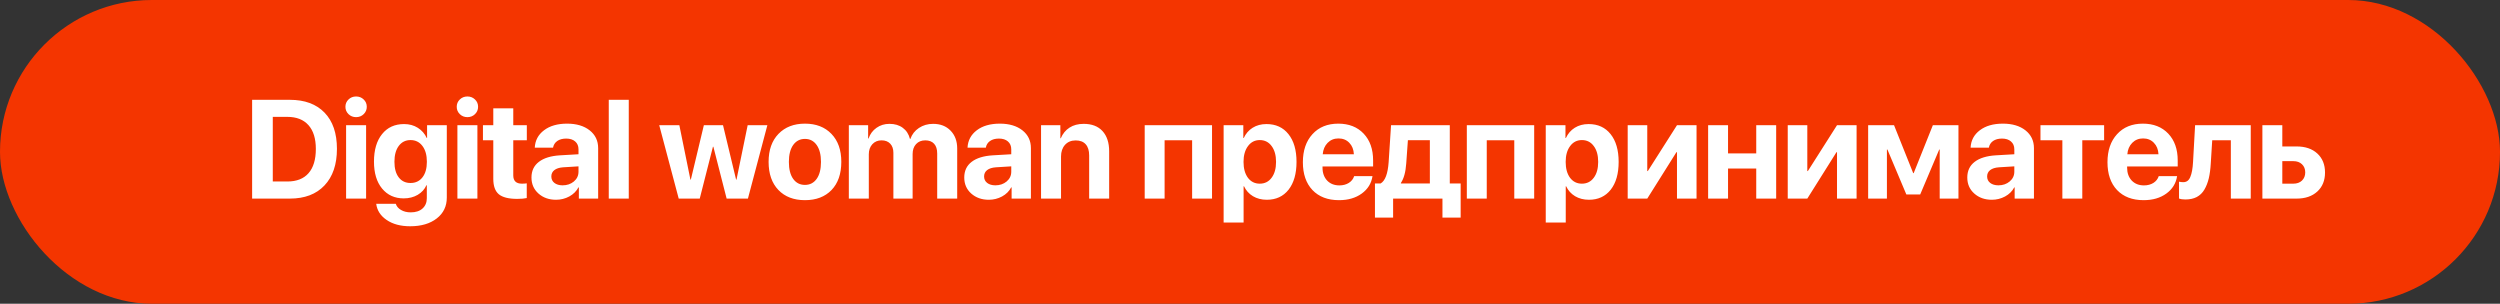 <?xml version="1.0" encoding="UTF-8"?> <svg xmlns="http://www.w3.org/2000/svg" width="107" height="13" viewBox="0 0 107 13" fill="none"><rect x="0" y="0" width="107" height="13" fill="#333333" stroke="none"/><rect width="107" height="13" rx="6.5" fill="#F43500"></rect><path d="M10.791 4.272H12.405C13.042 4.272 13.537 4.455 13.89 4.82C14.244 5.186 14.421 5.702 14.421 6.37C14.421 7.04 14.243 7.562 13.887 7.938C13.534 8.312 13.04 8.5 12.405 8.5H10.791V4.272ZM11.675 5.002V7.768H12.3C12.696 7.768 12.998 7.649 13.205 7.413C13.414 7.175 13.518 6.828 13.518 6.373C13.518 5.932 13.413 5.593 13.202 5.356C12.991 5.12 12.69 5.002 12.3 5.002H11.675ZM14.813 8.5V5.359H15.669V8.5H14.813ZM15.566 4.885C15.478 4.971 15.37 5.014 15.241 5.014C15.112 5.014 15.004 4.971 14.916 4.885C14.828 4.799 14.784 4.694 14.784 4.571C14.784 4.446 14.828 4.342 14.916 4.258C15.004 4.172 15.112 4.129 15.241 4.129C15.37 4.129 15.478 4.172 15.566 4.258C15.654 4.342 15.698 4.446 15.698 4.571C15.698 4.694 15.654 4.799 15.566 4.885ZM17.57 7.832C17.785 7.832 17.955 7.752 18.08 7.592C18.207 7.43 18.27 7.207 18.27 6.924C18.27 6.641 18.207 6.415 18.08 6.247C17.953 6.079 17.783 5.995 17.57 5.995C17.359 5.995 17.191 6.079 17.066 6.247C16.943 6.413 16.882 6.639 16.882 6.924C16.882 7.209 16.943 7.432 17.066 7.592C17.189 7.752 17.357 7.832 17.57 7.832ZM17.556 9.684C17.148 9.684 16.811 9.594 16.548 9.414C16.286 9.236 16.138 9.006 16.102 8.723H16.94C16.974 8.832 17.048 8.92 17.163 8.986C17.28 9.055 17.419 9.089 17.579 9.089C17.796 9.089 17.965 9.033 18.086 8.922C18.207 8.812 18.268 8.665 18.268 8.479V7.929H18.25C18.176 8.099 18.052 8.235 17.878 8.339C17.704 8.44 17.505 8.491 17.28 8.491C16.894 8.491 16.584 8.351 16.352 8.069C16.121 7.788 16.006 7.404 16.006 6.918C16.006 6.42 16.121 6.027 16.352 5.74C16.582 5.453 16.896 5.31 17.295 5.31C17.518 5.31 17.714 5.363 17.884 5.471C18.054 5.578 18.181 5.724 18.265 5.907H18.279V5.359H19.123V8.456C19.123 8.829 18.98 9.127 18.692 9.35C18.407 9.572 18.028 9.684 17.556 9.684ZM19.577 8.5V5.359H20.433V8.5H19.577ZM20.33 4.885C20.242 4.971 20.134 5.014 20.005 5.014C19.876 5.014 19.768 4.971 19.68 4.885C19.592 4.799 19.548 4.694 19.548 4.571C19.548 4.446 19.592 4.342 19.68 4.258C19.768 4.172 19.876 4.129 20.005 4.129C20.134 4.129 20.242 4.172 20.33 4.258C20.418 4.342 20.462 4.446 20.462 4.571C20.462 4.694 20.418 4.799 20.33 4.885ZM21.113 4.636H21.968V5.359H22.548V6.004H21.968V7.507C21.968 7.743 22.091 7.861 22.337 7.861C22.417 7.861 22.487 7.856 22.545 7.847V8.477C22.445 8.5 22.31 8.512 22.138 8.512C21.769 8.512 21.505 8.445 21.347 8.312C21.191 8.18 21.113 7.96 21.113 7.653V6.004H20.67V5.359H21.113V4.636ZM24.08 7.932C24.27 7.932 24.43 7.877 24.561 7.768C24.694 7.656 24.76 7.517 24.76 7.349V7.12L24.098 7.161C23.938 7.173 23.814 7.213 23.726 7.281C23.64 7.35 23.597 7.439 23.597 7.551C23.597 7.668 23.641 7.761 23.729 7.829C23.817 7.897 23.934 7.932 24.08 7.932ZM23.799 8.55C23.496 8.55 23.245 8.461 23.046 8.283C22.847 8.105 22.747 7.877 22.747 7.598C22.747 7.312 22.853 7.089 23.064 6.927C23.275 6.765 23.576 6.672 23.969 6.648L24.76 6.602V6.394C24.76 6.249 24.712 6.136 24.617 6.054C24.523 5.972 24.395 5.931 24.233 5.931C24.076 5.931 23.949 5.966 23.849 6.036C23.751 6.106 23.692 6.201 23.67 6.32H22.888C22.904 6.012 23.035 5.764 23.284 5.576C23.532 5.387 23.861 5.292 24.271 5.292C24.673 5.292 24.995 5.388 25.238 5.579C25.48 5.771 25.601 6.024 25.601 6.341V8.5H24.775V8.02H24.757C24.671 8.184 24.54 8.313 24.365 8.409C24.189 8.503 24 8.55 23.799 8.55ZM26.055 8.5V4.272H26.911V8.5H26.055ZM32.843 5.359L32.011 8.5H31.1L30.532 6.279H30.514L29.949 8.5H29.049L28.215 5.359H29.076L29.55 7.688H29.568L30.125 5.359H30.945L31.505 7.688H31.522L32 5.359H32.843ZM35.589 8.134C35.309 8.423 34.931 8.567 34.452 8.567C33.974 8.567 33.595 8.422 33.315 8.131C33.036 7.84 32.896 7.438 32.896 6.927C32.896 6.421 33.037 6.022 33.318 5.731C33.601 5.438 33.979 5.292 34.452 5.292C34.927 5.292 35.304 5.438 35.586 5.731C35.867 6.022 36.008 6.421 36.008 6.927C36.008 7.44 35.868 7.843 35.589 8.134ZM34.452 7.914C34.663 7.914 34.83 7.828 34.953 7.656C35.076 7.484 35.138 7.242 35.138 6.93C35.138 6.621 35.076 6.38 34.953 6.206C34.83 6.032 34.663 5.945 34.452 5.945C34.241 5.945 34.073 6.032 33.948 6.206C33.825 6.38 33.764 6.621 33.764 6.93C33.764 7.242 33.825 7.484 33.948 7.656C34.071 7.828 34.239 7.914 34.452 7.914ZM36.33 8.5V5.359H37.156V5.928H37.174C37.24 5.736 37.353 5.584 37.514 5.471C37.674 5.357 37.859 5.301 38.07 5.301C38.297 5.301 38.486 5.357 38.639 5.471C38.791 5.582 38.894 5.74 38.946 5.945H38.964C39.034 5.748 39.156 5.592 39.33 5.477C39.506 5.359 39.709 5.301 39.939 5.301C40.248 5.301 40.496 5.397 40.684 5.591C40.873 5.784 40.968 6.039 40.968 6.355V8.5H40.112V6.569C40.112 6.388 40.068 6.249 39.98 6.153C39.892 6.056 39.766 6.007 39.6 6.007C39.438 6.007 39.307 6.061 39.207 6.168C39.109 6.275 39.06 6.417 39.06 6.593V8.5H38.237V6.543C38.237 6.375 38.192 6.244 38.102 6.15C38.013 6.055 37.889 6.007 37.73 6.007C37.568 6.007 37.437 6.062 37.335 6.174C37.235 6.285 37.185 6.429 37.185 6.604V8.5H36.33ZM42.603 7.932C42.792 7.932 42.952 7.877 43.083 7.768C43.216 7.656 43.282 7.517 43.282 7.349V7.12L42.62 7.161C42.46 7.173 42.336 7.213 42.248 7.281C42.162 7.35 42.119 7.439 42.119 7.551C42.119 7.668 42.163 7.761 42.251 7.829C42.339 7.897 42.456 7.932 42.603 7.932ZM42.321 8.55C42.019 8.55 41.768 8.461 41.568 8.283C41.369 8.105 41.27 7.877 41.27 7.598C41.27 7.312 41.375 7.089 41.586 6.927C41.797 6.765 42.099 6.672 42.491 6.648L43.282 6.602V6.394C43.282 6.249 43.234 6.136 43.139 6.054C43.045 5.972 42.917 5.931 42.755 5.931C42.599 5.931 42.471 5.966 42.371 6.036C42.273 6.106 42.214 6.201 42.193 6.32H41.41C41.426 6.012 41.558 5.764 41.806 5.576C42.054 5.387 42.383 5.292 42.793 5.292C43.195 5.292 43.518 5.388 43.76 5.579C44.002 5.771 44.123 6.024 44.123 6.341V8.5H43.297V8.02H43.279C43.193 8.184 43.063 8.313 42.887 8.409C42.711 8.503 42.523 8.55 42.321 8.55ZM44.557 8.5V5.359H45.383V5.919H45.401C45.486 5.72 45.611 5.567 45.776 5.462C45.942 5.354 46.144 5.301 46.382 5.301C46.73 5.301 46.998 5.404 47.188 5.611C47.377 5.818 47.472 6.106 47.472 6.476V8.5H46.616V6.654C46.616 6.447 46.568 6.288 46.47 6.177C46.372 6.065 46.229 6.01 46.039 6.01C45.85 6.01 45.697 6.073 45.582 6.2C45.469 6.327 45.412 6.493 45.412 6.698V8.5H44.557ZM51.023 8.5V6.004H49.845V8.5H48.993V5.359H51.875V8.5H51.023ZM54.205 5.31C54.603 5.31 54.917 5.453 55.145 5.74C55.376 6.027 55.491 6.424 55.491 6.93C55.491 7.434 55.377 7.83 55.151 8.119C54.924 8.406 54.614 8.55 54.219 8.55C53.995 8.55 53.796 8.499 53.625 8.397C53.455 8.294 53.328 8.152 53.244 7.973H53.226V9.525H52.371V5.359H53.214V5.907H53.232C53.318 5.72 53.445 5.573 53.613 5.468C53.783 5.362 53.98 5.31 54.205 5.31ZM53.917 7.861C54.13 7.861 54.299 7.777 54.424 7.609C54.551 7.441 54.615 7.215 54.615 6.93C54.615 6.645 54.551 6.418 54.424 6.25C54.299 6.08 54.13 5.995 53.917 5.995C53.709 5.995 53.541 6.081 53.414 6.253C53.287 6.423 53.223 6.648 53.223 6.93C53.223 7.213 53.286 7.439 53.411 7.609C53.538 7.777 53.707 7.861 53.917 7.861ZM57.287 5.925C57.101 5.925 56.946 5.988 56.821 6.115C56.698 6.242 56.629 6.404 56.613 6.602H57.946C57.936 6.4 57.871 6.237 57.75 6.112C57.631 5.987 57.476 5.925 57.287 5.925ZM57.958 7.539H58.743C58.696 7.848 58.542 8.097 58.28 8.286C58.02 8.474 57.697 8.567 57.31 8.567C56.828 8.567 56.449 8.423 56.173 8.134C55.9 7.845 55.763 7.448 55.763 6.944C55.763 6.442 55.9 6.042 56.173 5.743C56.447 5.442 56.815 5.292 57.278 5.292C57.733 5.292 58.095 5.435 58.365 5.72C58.635 6.005 58.769 6.387 58.769 6.865V7.126H56.604V7.179C56.604 7.403 56.67 7.586 56.8 7.727C56.933 7.865 57.108 7.935 57.325 7.935C57.481 7.935 57.616 7.899 57.729 7.829C57.843 7.757 57.919 7.66 57.958 7.539ZM61.198 7.853V6.001H60.258L60.187 6.994C60.162 7.361 60.086 7.64 59.959 7.829V7.853H61.198ZM59.625 9.314H58.848V7.853H59.089C59.284 7.741 59.399 7.437 59.434 6.938L59.537 5.359H62.051V7.853H62.516V9.314H61.737V8.5H59.625V9.314ZM64.811 8.5V6.004H63.633V8.5H62.78V5.359H65.663V8.5H64.811ZM67.992 5.31C68.391 5.31 68.704 5.453 68.933 5.74C69.163 6.027 69.278 6.424 69.278 6.93C69.278 7.434 69.165 7.83 68.939 8.119C68.712 8.406 68.401 8.55 68.007 8.55C67.782 8.55 67.584 8.499 67.412 8.397C67.242 8.294 67.115 8.152 67.031 7.973H67.014V9.525H66.158V5.359H67.002V5.907H67.02C67.106 5.72 67.233 5.573 67.4 5.468C67.57 5.362 67.768 5.31 67.992 5.31ZM67.705 7.861C67.918 7.861 68.087 7.777 68.212 7.609C68.339 7.441 68.402 7.215 68.402 6.93C68.402 6.645 68.339 6.418 68.212 6.25C68.087 6.08 67.918 5.995 67.705 5.995C67.496 5.995 67.328 6.081 67.201 6.253C67.074 6.423 67.011 6.648 67.011 6.93C67.011 7.213 67.073 7.439 67.198 7.609C67.325 7.777 67.494 7.861 67.705 7.861ZM70.503 8.5H69.665V5.359H70.503V7.322H70.526L71.775 5.359H72.612V8.5H71.775V6.514H71.751L70.503 8.5ZM75.167 8.5V7.214H73.96V8.5H73.108V5.359H73.96V6.566H75.167V5.359H76.02V8.5H75.167ZM77.353 8.5H76.515V5.359H77.353V7.322H77.376L78.624 5.359H79.462V8.5H78.624V6.514H78.601L77.353 8.5ZM80.76 8.5H79.957V5.359H81.065L81.885 7.41H81.906L82.726 5.359H83.822V8.5H83.019V6.399H82.999L82.184 8.324H81.592L80.781 6.399H80.76V8.5ZM85.533 7.932C85.722 7.932 85.882 7.877 86.013 7.768C86.146 7.656 86.213 7.517 86.213 7.349V7.12L85.55 7.161C85.39 7.173 85.266 7.213 85.178 7.281C85.092 7.35 85.049 7.439 85.049 7.551C85.049 7.668 85.093 7.761 85.181 7.829C85.269 7.897 85.386 7.932 85.533 7.932ZM85.252 8.55C84.949 8.55 84.698 8.461 84.499 8.283C84.299 8.105 84.2 7.877 84.2 7.598C84.2 7.312 84.305 7.089 84.516 6.927C84.727 6.765 85.029 6.672 85.421 6.648L86.213 6.602V6.394C86.213 6.249 86.165 6.136 86.069 6.054C85.975 5.972 85.847 5.931 85.685 5.931C85.529 5.931 85.401 5.966 85.301 6.036C85.204 6.106 85.144 6.201 85.123 6.32H84.341C84.356 6.012 84.488 5.764 84.736 5.576C84.984 5.387 85.313 5.292 85.723 5.292C86.126 5.292 86.448 5.388 86.69 5.579C86.932 5.771 87.053 6.024 87.053 6.341V8.5H86.227V8.02H86.21C86.124 8.184 85.993 8.313 85.817 8.409C85.641 8.503 85.453 8.55 85.252 8.55ZM90.056 5.359V6.004H89.122V8.5H88.269V6.004H87.332V5.359H90.056ZM91.724 5.925C91.538 5.925 91.383 5.988 91.258 6.115C91.135 6.242 91.065 6.404 91.05 6.602H92.383C92.373 6.4 92.308 6.237 92.186 6.112C92.067 5.987 91.913 5.925 91.724 5.925ZM92.394 7.539H93.18C93.133 7.848 92.978 8.097 92.717 8.286C92.457 8.474 92.134 8.567 91.747 8.567C91.264 8.567 90.886 8.423 90.61 8.134C90.337 7.845 90.2 7.448 90.2 6.944C90.2 6.442 90.337 6.042 90.61 5.743C90.884 5.442 91.252 5.292 91.715 5.292C92.17 5.292 92.532 5.435 92.802 5.72C93.071 6.005 93.206 6.387 93.206 6.865V7.126H91.041V7.179C91.041 7.403 91.106 7.586 91.237 7.727C91.37 7.865 91.545 7.935 91.762 7.935C91.918 7.935 92.053 7.899 92.166 7.829C92.279 7.757 92.355 7.66 92.394 7.539ZM94.621 6.994C94.607 7.238 94.579 7.451 94.536 7.633C94.493 7.812 94.431 7.973 94.349 8.113C94.267 8.254 94.157 8.36 94.02 8.433C93.886 8.503 93.724 8.538 93.534 8.538C93.421 8.538 93.33 8.524 93.262 8.497V7.776C93.316 7.79 93.378 7.797 93.446 7.797C93.585 7.797 93.685 7.723 93.745 7.574C93.808 7.426 93.847 7.214 93.862 6.938L93.95 5.359H96.332V8.5H95.48V6.004H94.683L94.621 6.994ZM98.154 6.897H97.683V7.861H98.154C98.309 7.861 98.432 7.817 98.524 7.729C98.617 7.64 98.664 7.522 98.664 7.378C98.664 7.233 98.617 7.117 98.524 7.029C98.432 6.941 98.309 6.897 98.154 6.897ZM96.83 8.5V5.359H97.683V6.268H98.295C98.666 6.268 98.961 6.368 99.18 6.569C99.4 6.771 99.511 7.042 99.511 7.384C99.511 7.726 99.4 7.997 99.18 8.198C98.961 8.399 98.666 8.5 98.295 8.5H96.83Z" fill="white"></path></svg> 